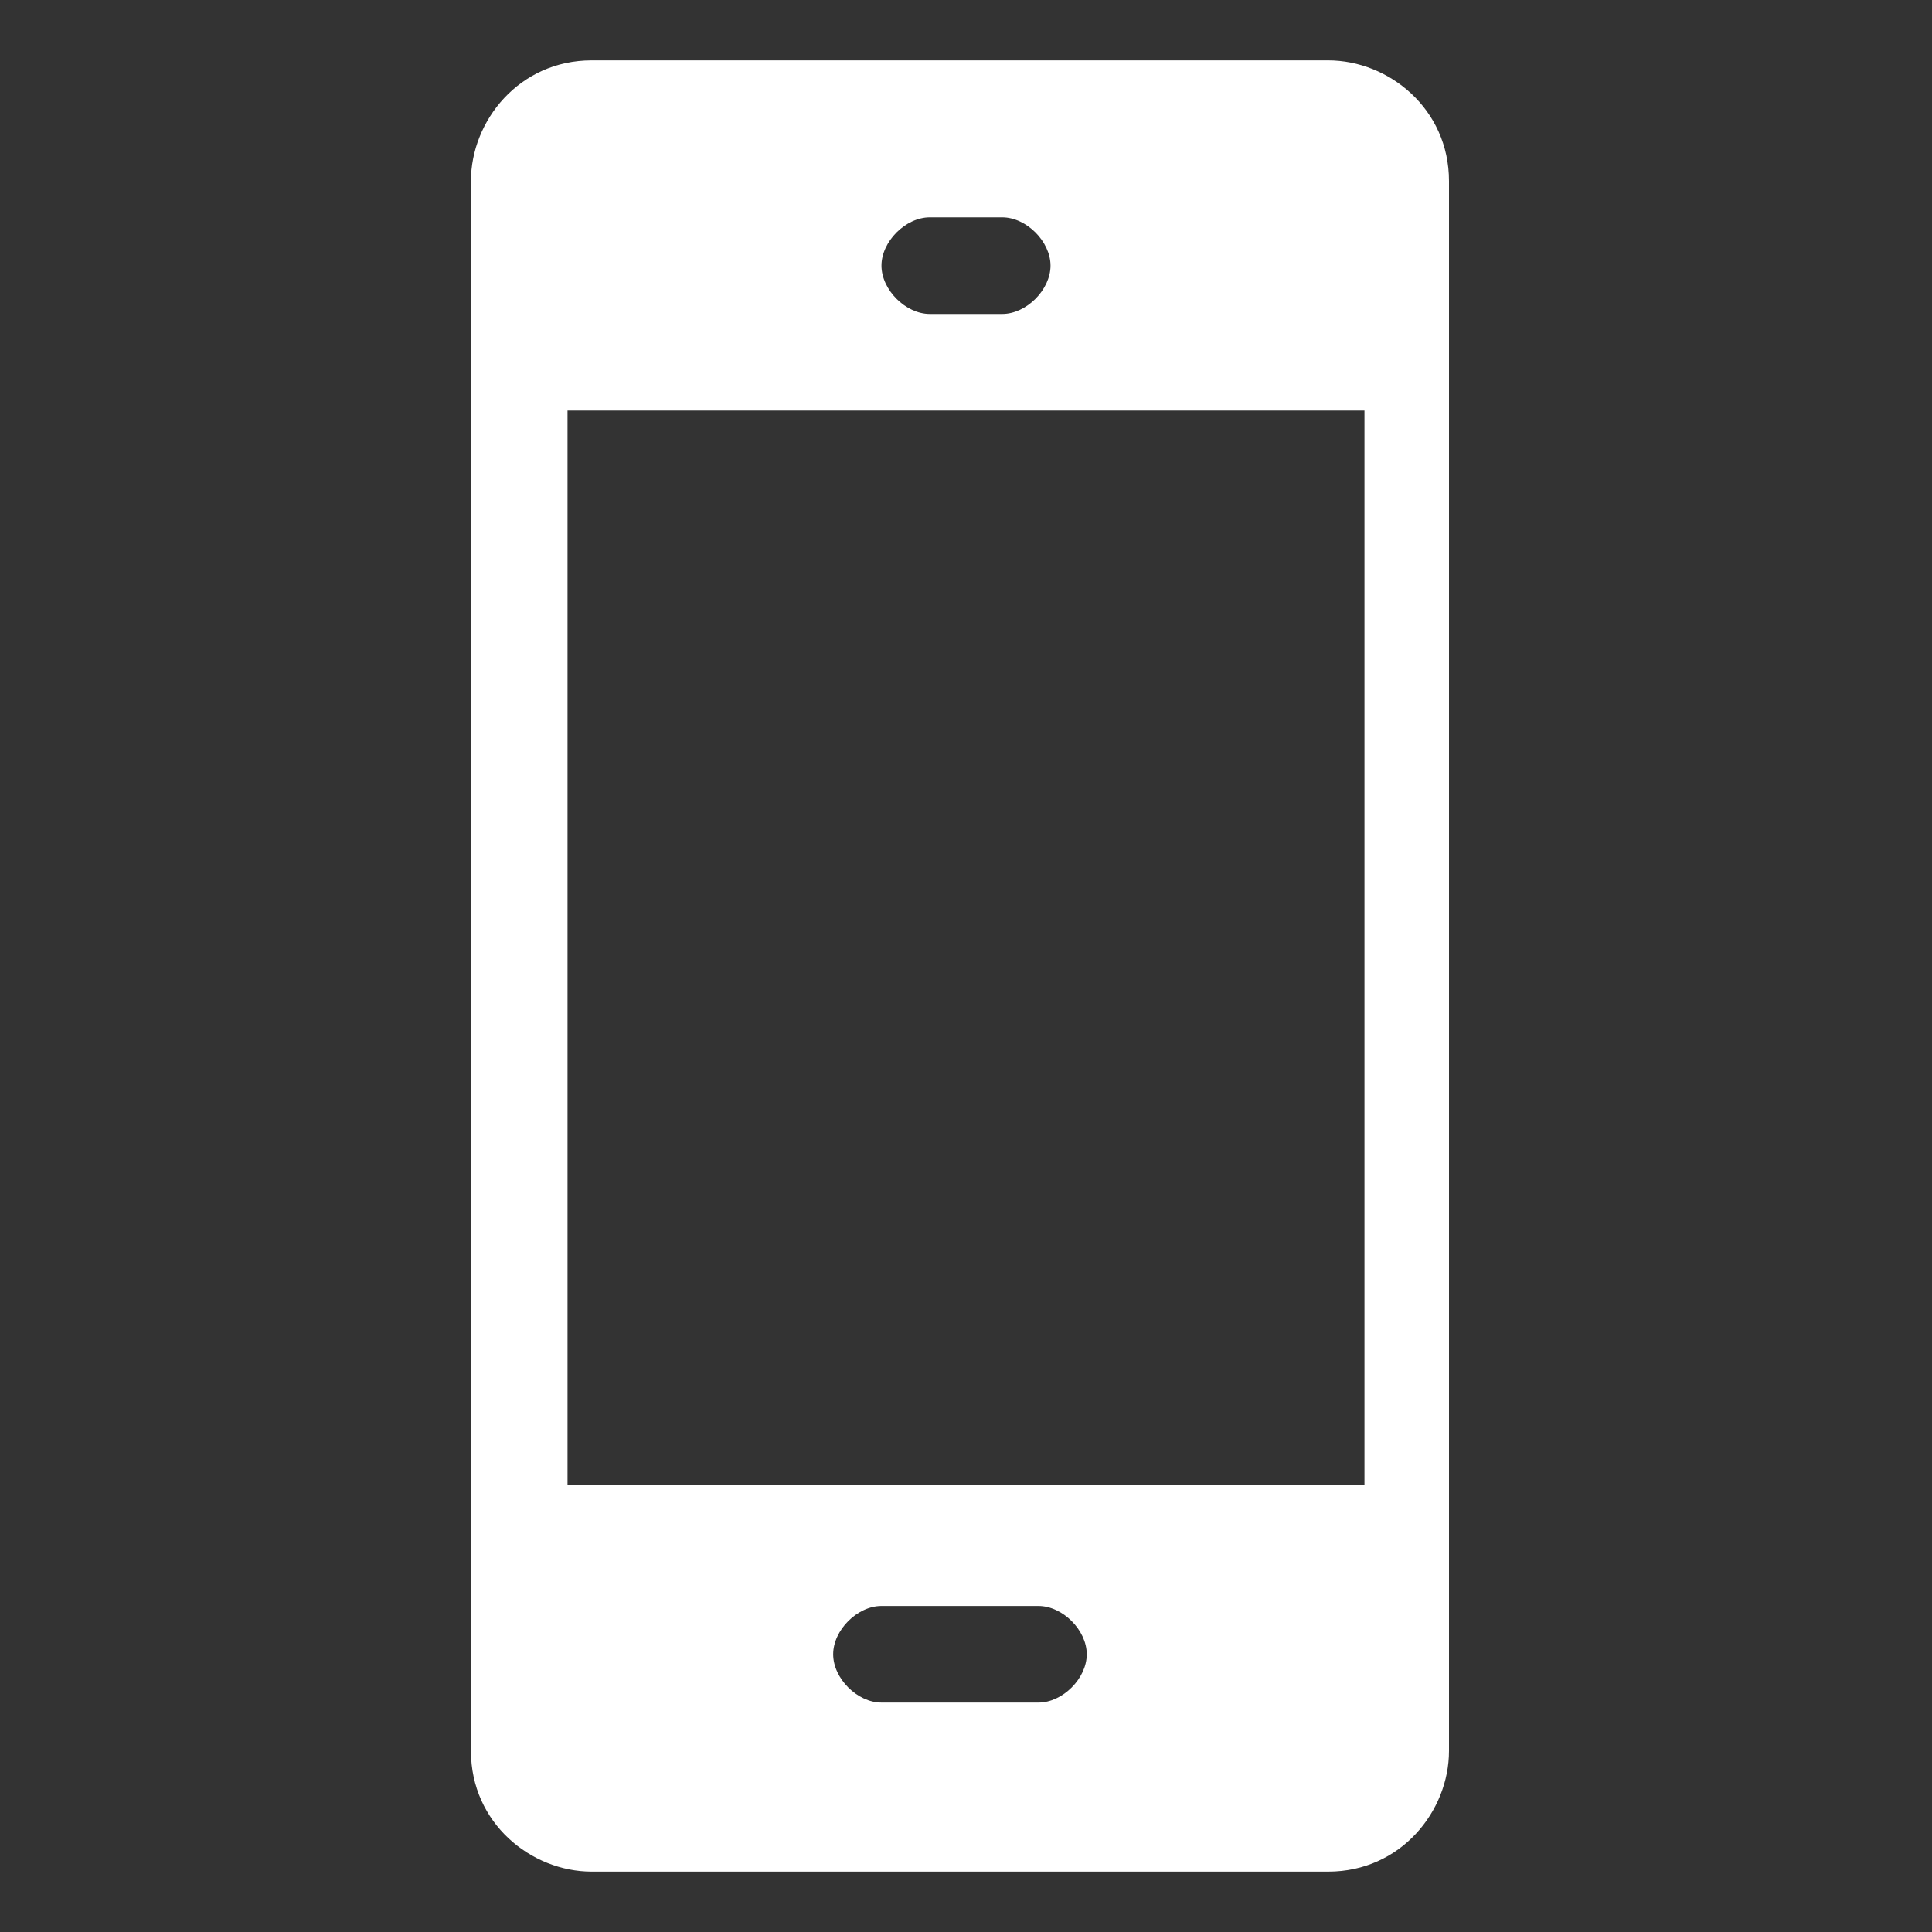 <?xml version="1.0" encoding="UTF-8"?>
<svg xmlns="http://www.w3.org/2000/svg" version="1.1" viewBox="0 0 16 16">
  <rect x="0" y="0" width="16" height="16" fill="#333333" stroke="none"/>
  <defs>
    <style>
      .cls-1 {
        fill: #fff;
      }
    </style>
  </defs>
  <!-- Generator: Adobe Illustrator 28.7.8, SVG Export Plug-In . SVG Version: 1.2.0 Build 200)  -->
  <g>
    <g id="Layer_1">
      <path class="cls-1" d="M11,.5h-6.1c-.6,0-1,.5-1,1v13c0,.6.5,1,1,1h6.1c.6,0,1-.5,1-1V1.5c0-.6-.5-1-1-1ZM7.7,1.8h.6c.2,0,.4.2.4.4s-.2.4-.4.4h-.6c-.2,0-.4-.2-.4-.4s.2-.4.4-.4ZM8.6,14.1h-1.3c-.2,0-.4-.2-.4-.4s.2-.4.4-.4h1.3c.2,0,.4.2.4.4s-.2.4-.4.4ZM11.3,12.3h-6.6V3.4h6.6v9Z"/>
    </g>
  </g>
</svg>